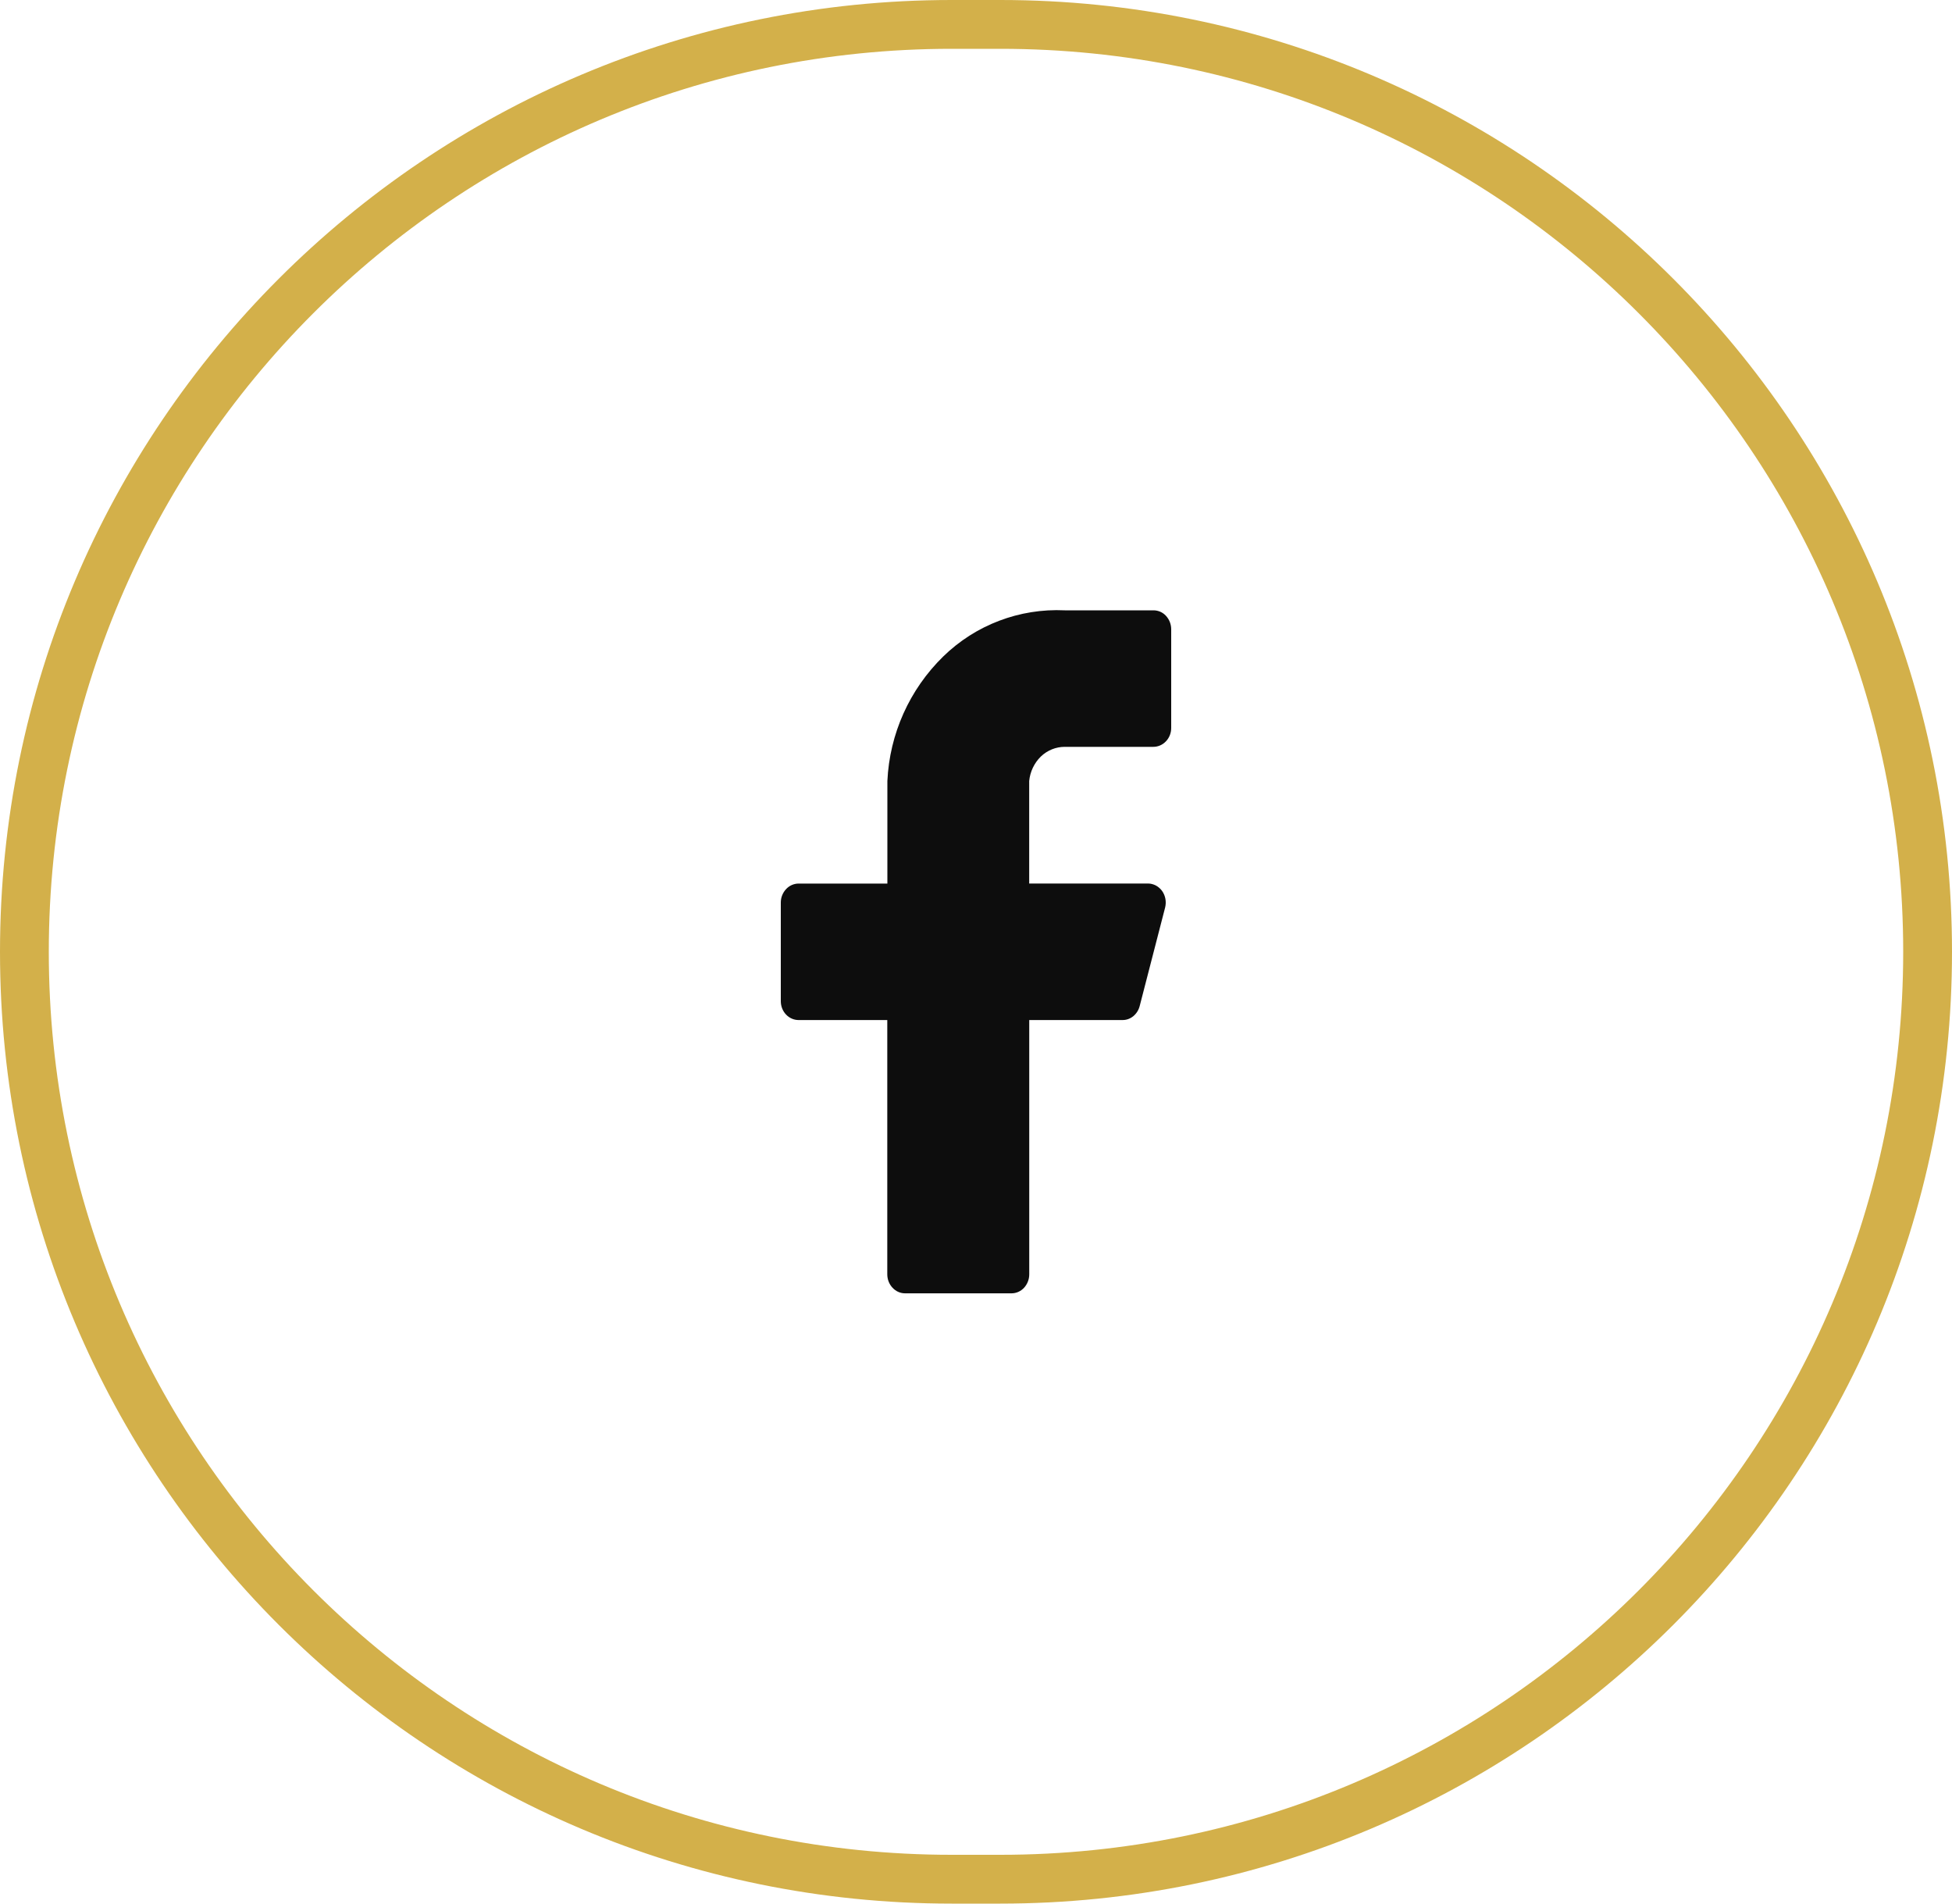 <?xml version="1.0" encoding="UTF-8"?>
<svg xmlns="http://www.w3.org/2000/svg" xmlns:xlink="http://www.w3.org/1999/xlink" version="1.1" id="Layer_1" x="0px" y="0px" width="40px" height="39px" viewBox="0 0 40 39" xml:space="preserve">
<path fill="#0D0D0D" d="M24,12.892c0-0.102-0.038-0.2-0.107-0.275c-0.065-0.072-0.158-0.113-0.257-0.113h-1.817  c-0.926-0.044-1.829,0.299-2.492,0.947c-0.69,0.675-1.099,1.586-1.143,2.551v2.1h-1.818c-0.099,0-0.192,0.042-0.258,0.114  C16.038,18.291,16,18.389,16,18.49v2.022c0,0.103,0.038,0.2,0.107,0.273c0.068,0.072,0.16,0.113,0.257,0.113h1.818v5.209  c0,0.104,0.038,0.201,0.106,0.274c0.069,0.075,0.161,0.116,0.258,0.116h2.181c0.099,0,0.191-0.042,0.258-0.114  c0.068-0.075,0.106-0.173,0.106-0.274v-5.211h1.905c0.081,0.002,0.16-0.025,0.225-0.077c0.066-0.054,0.112-0.128,0.133-0.209  l0.522-2.021c0.028-0.116,0.007-0.239-0.062-0.337c-0.033-0.046-0.078-0.085-0.127-0.112c-0.051-0.026-0.104-0.041-0.16-0.041H21.09  v-2.1c0.018-0.189,0.102-0.367,0.237-0.5c0.134-0.13,0.312-0.2,0.489-0.2h1.817c0.099,0,0.192-0.042,0.259-0.113  C23.963,15.114,24,15.016,24,14.914V12.892z"></path>
<path fill="none" stroke="#D3B04A" d="M19.5,0.5h1c10.493,0,19,8.507,19,19l0,0c0,10.493-8.507,19-19,19h-1  c-10.493,0-19-8.507-19-19l0,0C0.5,9.007,9.007,0.5,19.5,0.5z"></path>
</svg>
